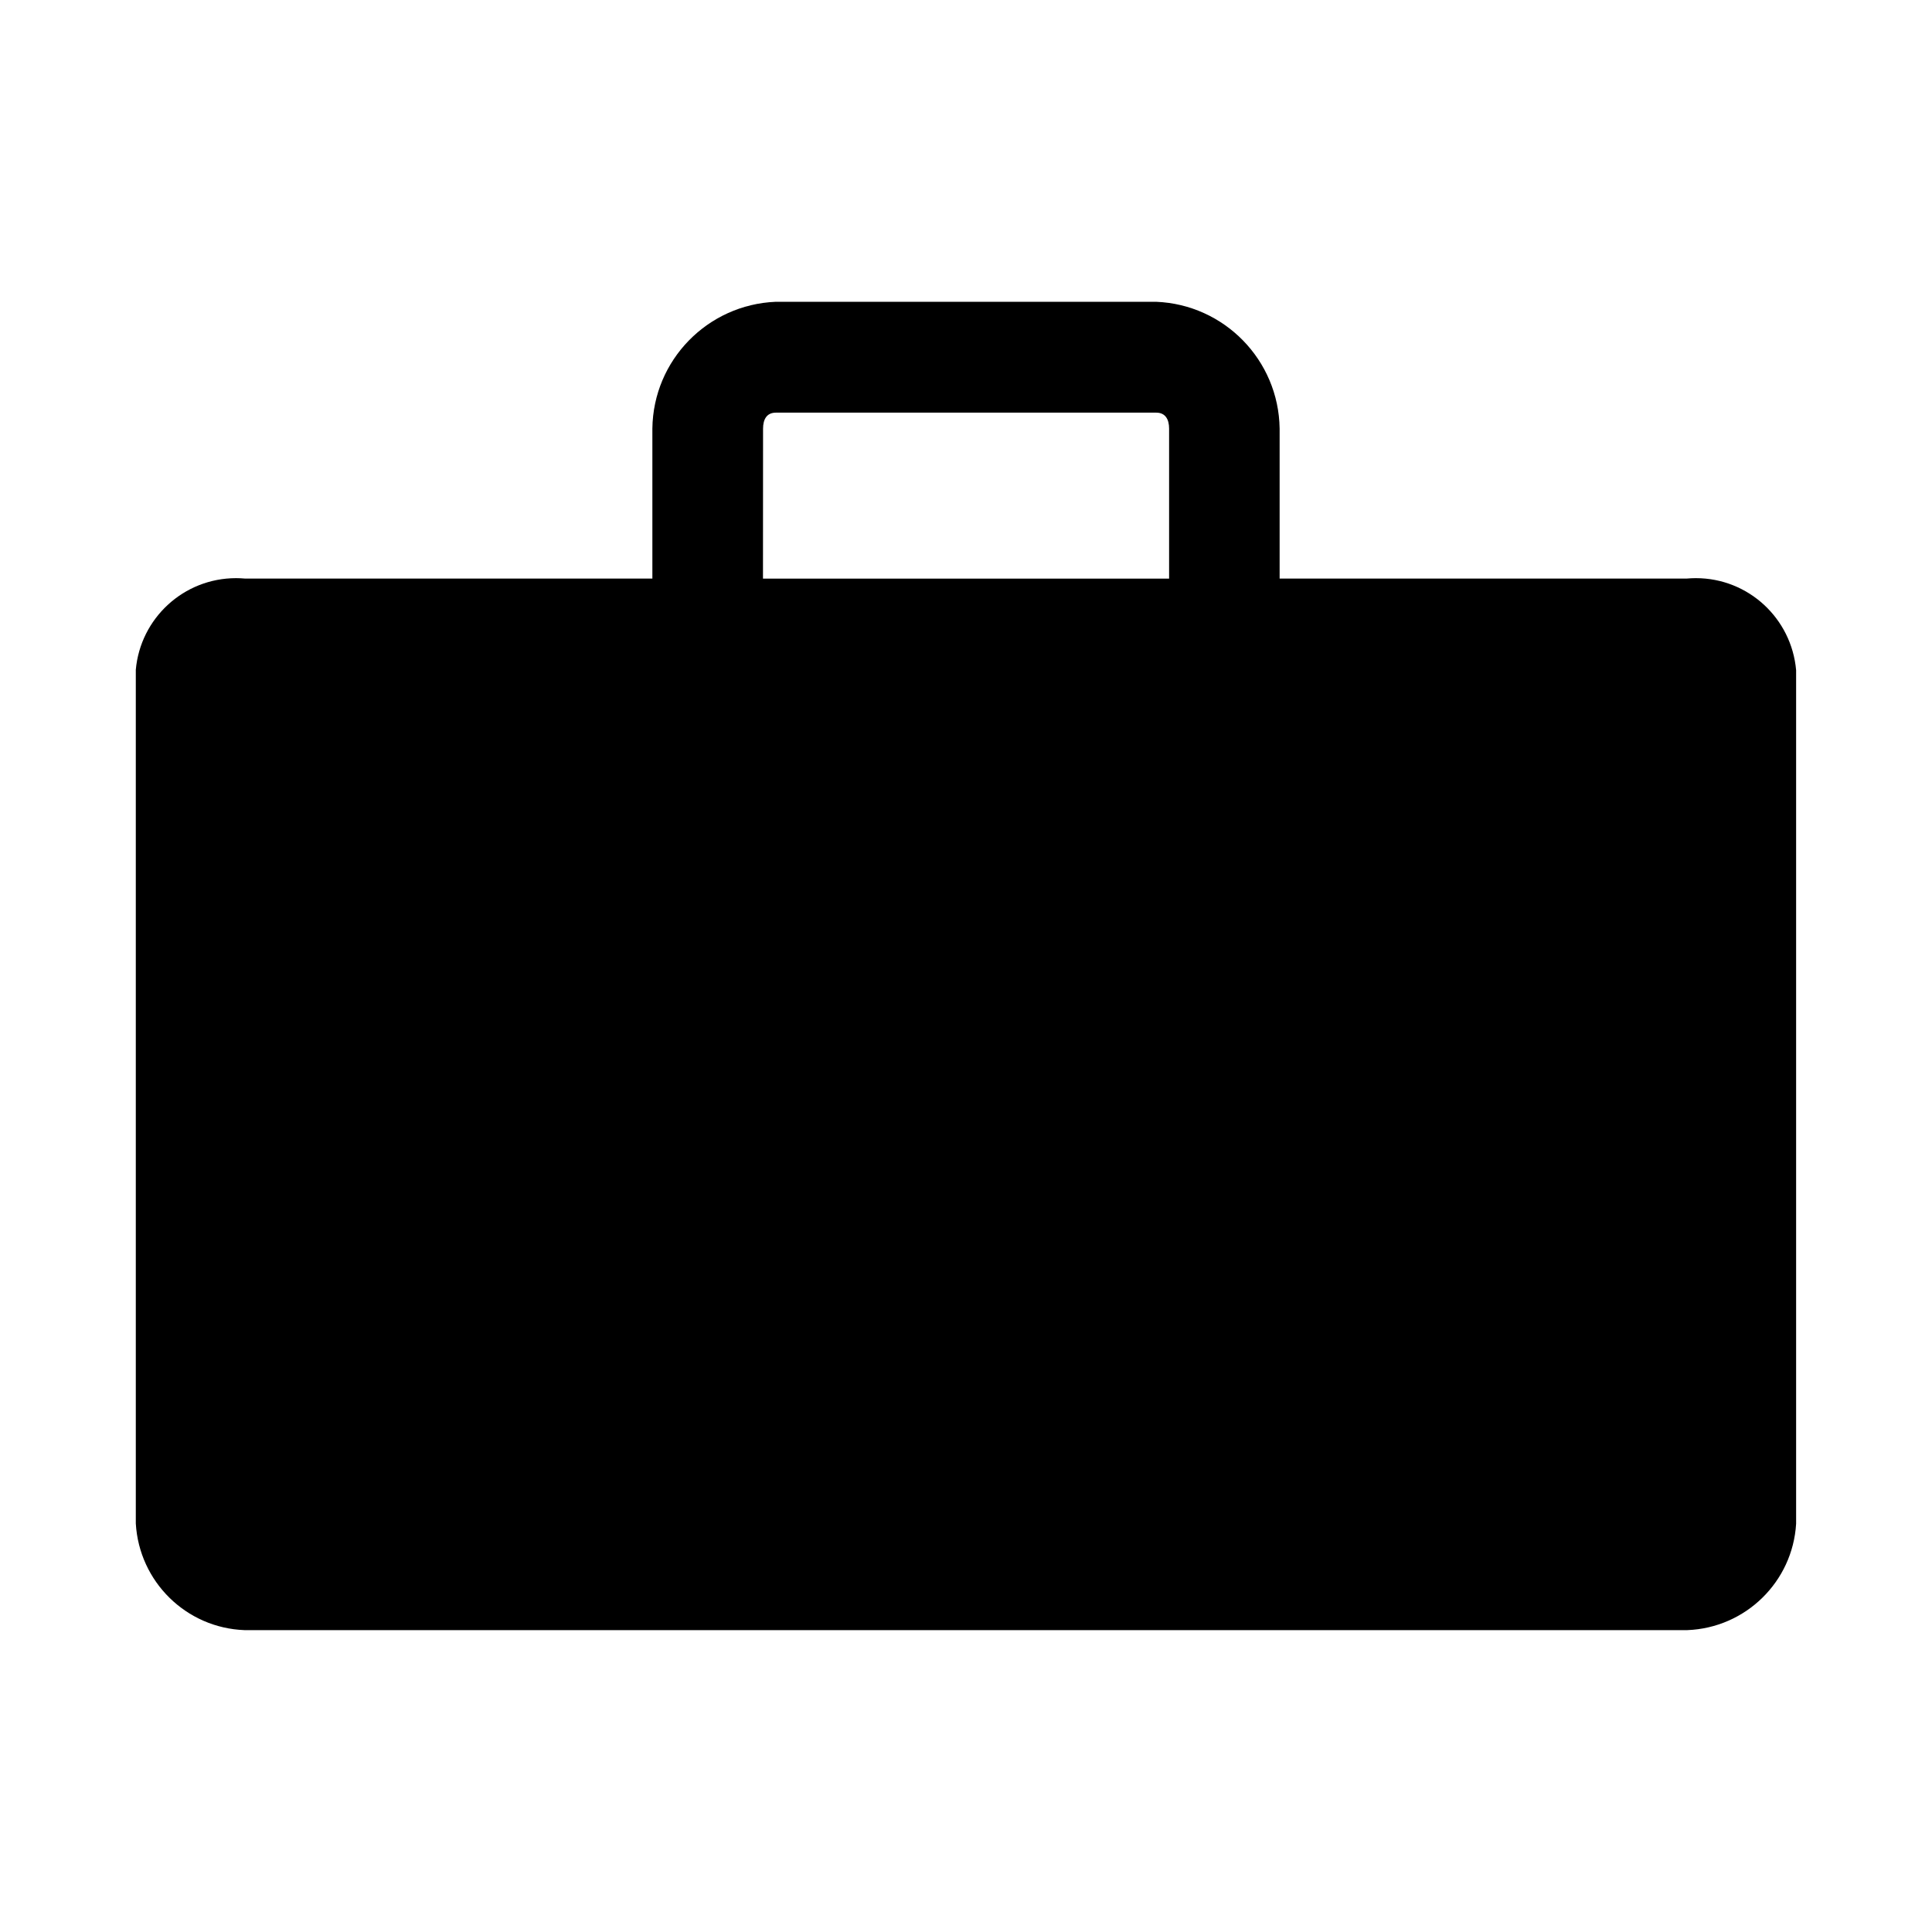 <svg version="1.1" xmlns="http://www.w3.org/2000/svg" width="24" height="24" viewBox="0 0 24 24">
<path d="M20.96 7.187h-5.064v-1.863c-0.012-0.851-0.688-1.541-1.533-1.575l-0.003-0h-4.724c-0.846 0.035-1.521 0.724-1.532 1.574l-0 0.001v1.863h-5.064c-0.032-0.003-0.069-0.005-0.107-0.005-0.653 0-1.189 0.5-1.246 1.138l-0 0.005v10.6c0.042 0.724 0.626 1.298 1.35 1.325l0.003 0h17.92c0.726-0.028 1.309-0.602 1.352-1.321l0-0.004v-10.6c-0.057-0.643-0.593-1.143-1.246-1.143-0.038 0-0.075 0.002-0.111 0.005l0.005-0zM9.479 5.325c0-0.115 0.045-0.199 0.16-0.199h4.724c0.115 0 0.16 0.085 0.16 0.199v1.863h-5.045z"></path>
</svg>